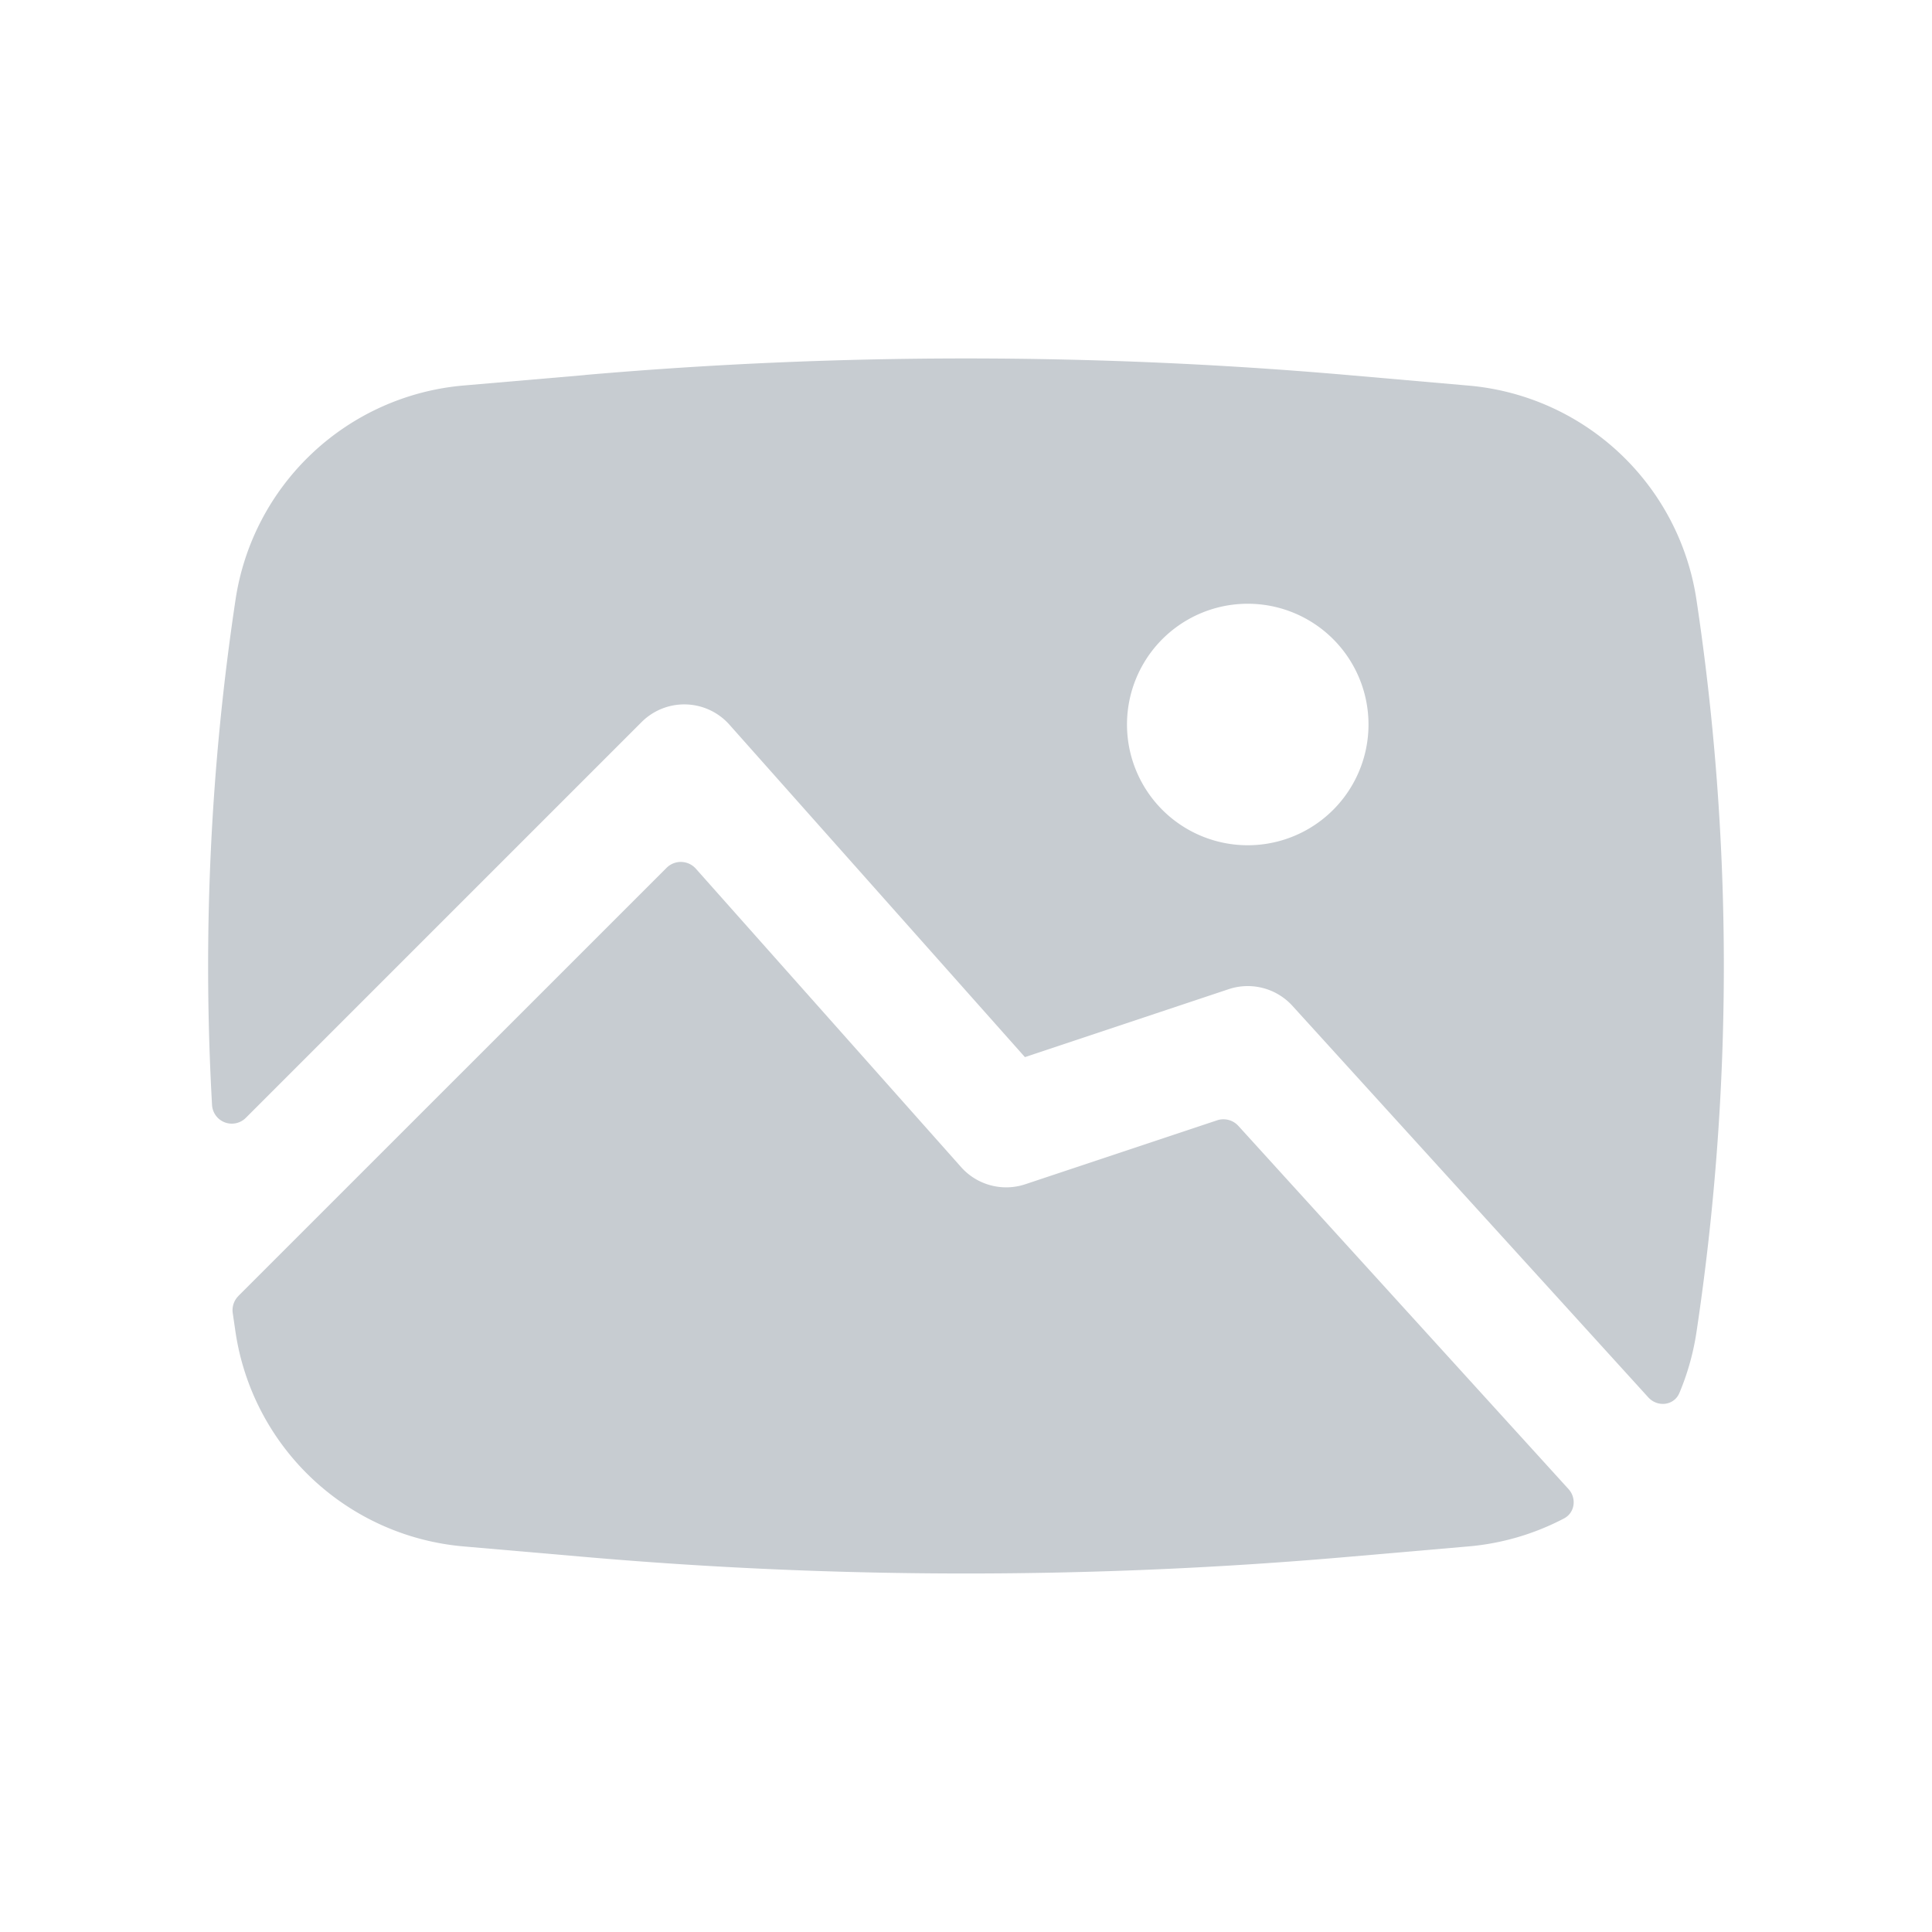 <!-- <svg xmlns="http://www.w3.org/2000/svg" width="60" height="60" viewBox="0 0 24 24" fill="none" stroke="currentColor" stroke-width="1" stroke-linecap="round" stroke-linejoin="round" class="feather feather-image"><rect x="3" y="3" width="18" height="18" rx="2" ry="2"></rect><circle cx="8.5" cy="8.5" r="1.5"></circle><polyline points="21 15 16 10 5 21"></polyline></svg> -->
<!-- <svg xmlns="http://www.w3.org/2000/svg" width="32" height="32" viewBox="0 0 512 512"><path fill="#c7ccd1" d="M0 96c0-35.3 28.7-64 64-64h384c35.3 0 64 28.7 64 64v320c0 35.3-28.7 64-64 64H64c-35.3 0-64-28.7-64-64V96zm323.8 106.5c-4.5-6.6-11.9-10.5-19.8-10.5s-15.4 3.9-19.8 10.5l-87 127.6l-26.5-33.1c-4.6-5.7-11.5-9-18.7-9s-14.2 3.3-18.7 9l-64 80c-5.8 7.2-6.9 17.1-2.9 25.4S78.8 416 88 416h336c8.9 0 17.1-4.9 21.2-12.8s3.6-17.4-1.4-24.7l-120-176zM112 192a48 48 0 1 0 0-96a48 48 0 1 0 0 96z"/></svg> -->
<svg xmlns="http://www.w3.org/2000/svg" width="40" height="40" viewBox="0 0 24 24"><path fill="#c7ccd1" fill-rule="evenodd" d="M7.268 4.658a54.647 54.647 0 0 1 9.465 0l1.51.132a3.138 3.138 0 0 1 2.831 2.66a30.604 30.604 0 0 1 0 9.1c-.04.264-.112.517-.212.754c-.066.157-.27.181-.386.055l-4.421-4.864a.75.75 0 0 0-.792-.207l-2.531.844l-3.671-4.13A.75.75 0 0 0 7.97 8.97l-4.914 4.914a.246.246 0 0 1-.422-.159a30.601 30.601 0 0 1 .292-6.276a3.138 3.138 0 0 1 2.831-2.66l1.51-.13ZM14 9a1.5 1.5 0 1 1 3 0a1.5 1.5 0 0 1-3 0Z" clip-rule="evenodd"/><path fill="#c7ccd1" d="M2.961 16.1a.249.249 0 0 0-.07.21l.035.24a3.138 3.138 0 0 0 2.831 2.66l1.51.131c3.15.274 6.316.274 9.466 0l1.51-.131a3.13 3.13 0 0 0 1.185-.347c.137-.071.16-.252.056-.366l-4.1-4.51a.25.25 0 0 0-.265-.07l-2.382.794a.75.75 0 0 1-.798-.213l-3.295-3.707a.25.25 0 0 0-.364-.01l-5.319 5.318Z"/></svg>